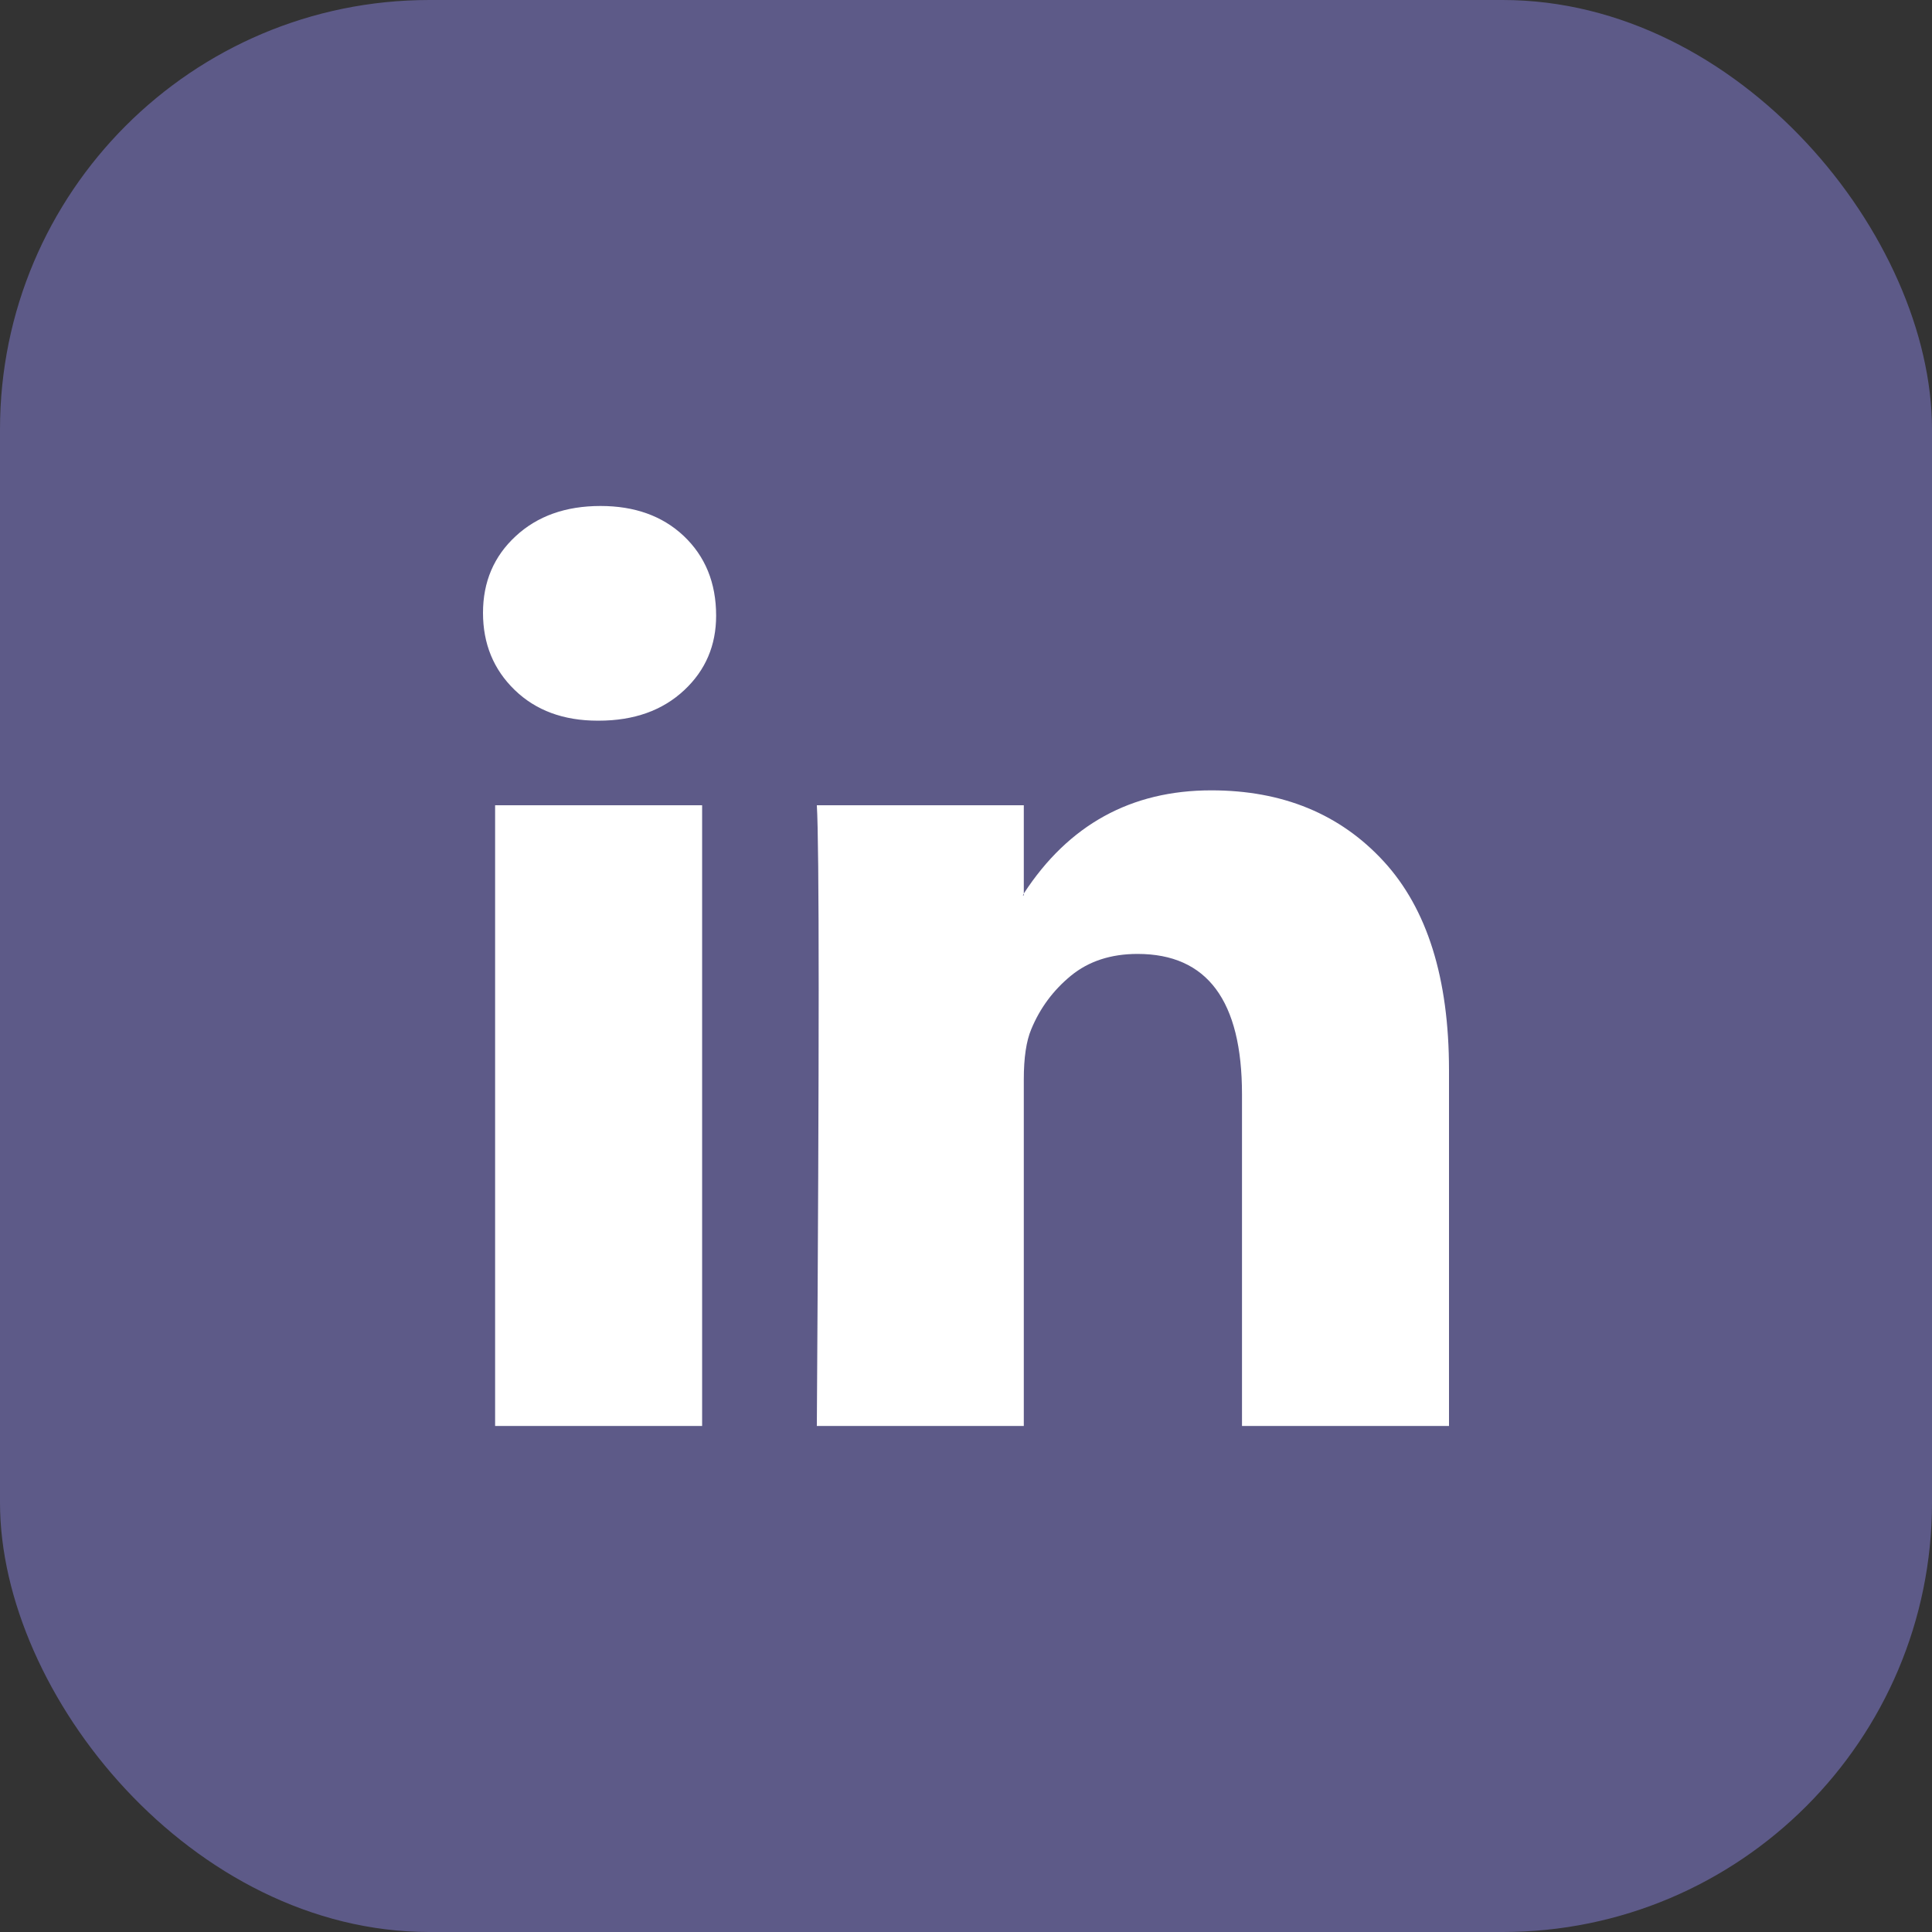 <svg width="48" height="48" viewBox="0 0 48 48" fill="none" xmlns="http://www.w3.org/2000/svg">
<rect x="0" y="0" width="48" height="48" fill="#333333" stroke="none"/>
<g id="Social Media Icon Square/LinkedIn">
<g id="Group 73">
<rect id="Social Media Icon" x="0" width="48" height="48" rx="10.667" fill="#5D5A88"/>
<path id="LinkedIn" d="M12 15.226C12 14.457 12.27 13.822 12.811 13.322C13.351 12.821 14.054 12.571 14.919 12.571C15.768 12.571 16.456 12.818 16.981 13.31C17.521 13.818 17.792 14.48 17.792 15.296C17.792 16.035 17.529 16.65 17.004 17.143C16.463 17.651 15.753 17.905 14.873 17.905H14.85C14 17.905 13.313 17.651 12.788 17.143C12.263 16.635 12 15.996 12 15.226ZM12.301 35.428V20.006H17.444V35.428H12.301ZM20.294 35.428H25.436V26.817C25.436 26.278 25.498 25.862 25.622 25.57C25.838 25.047 26.166 24.604 26.606 24.242C27.047 23.881 27.599 23.7 28.263 23.7C29.992 23.7 30.857 24.862 30.857 27.186V35.428H36V26.586C36 24.308 35.46 22.58 34.379 21.402C33.297 20.225 31.869 19.636 30.093 19.636C28.101 19.636 26.548 20.491 25.436 22.199V22.245H25.413L25.436 22.199V20.006H20.294C20.324 20.498 20.34 22.03 20.34 24.6C20.34 27.171 20.324 30.78 20.294 35.428Z" fill="white"/>
</g>
</g>
</svg>

